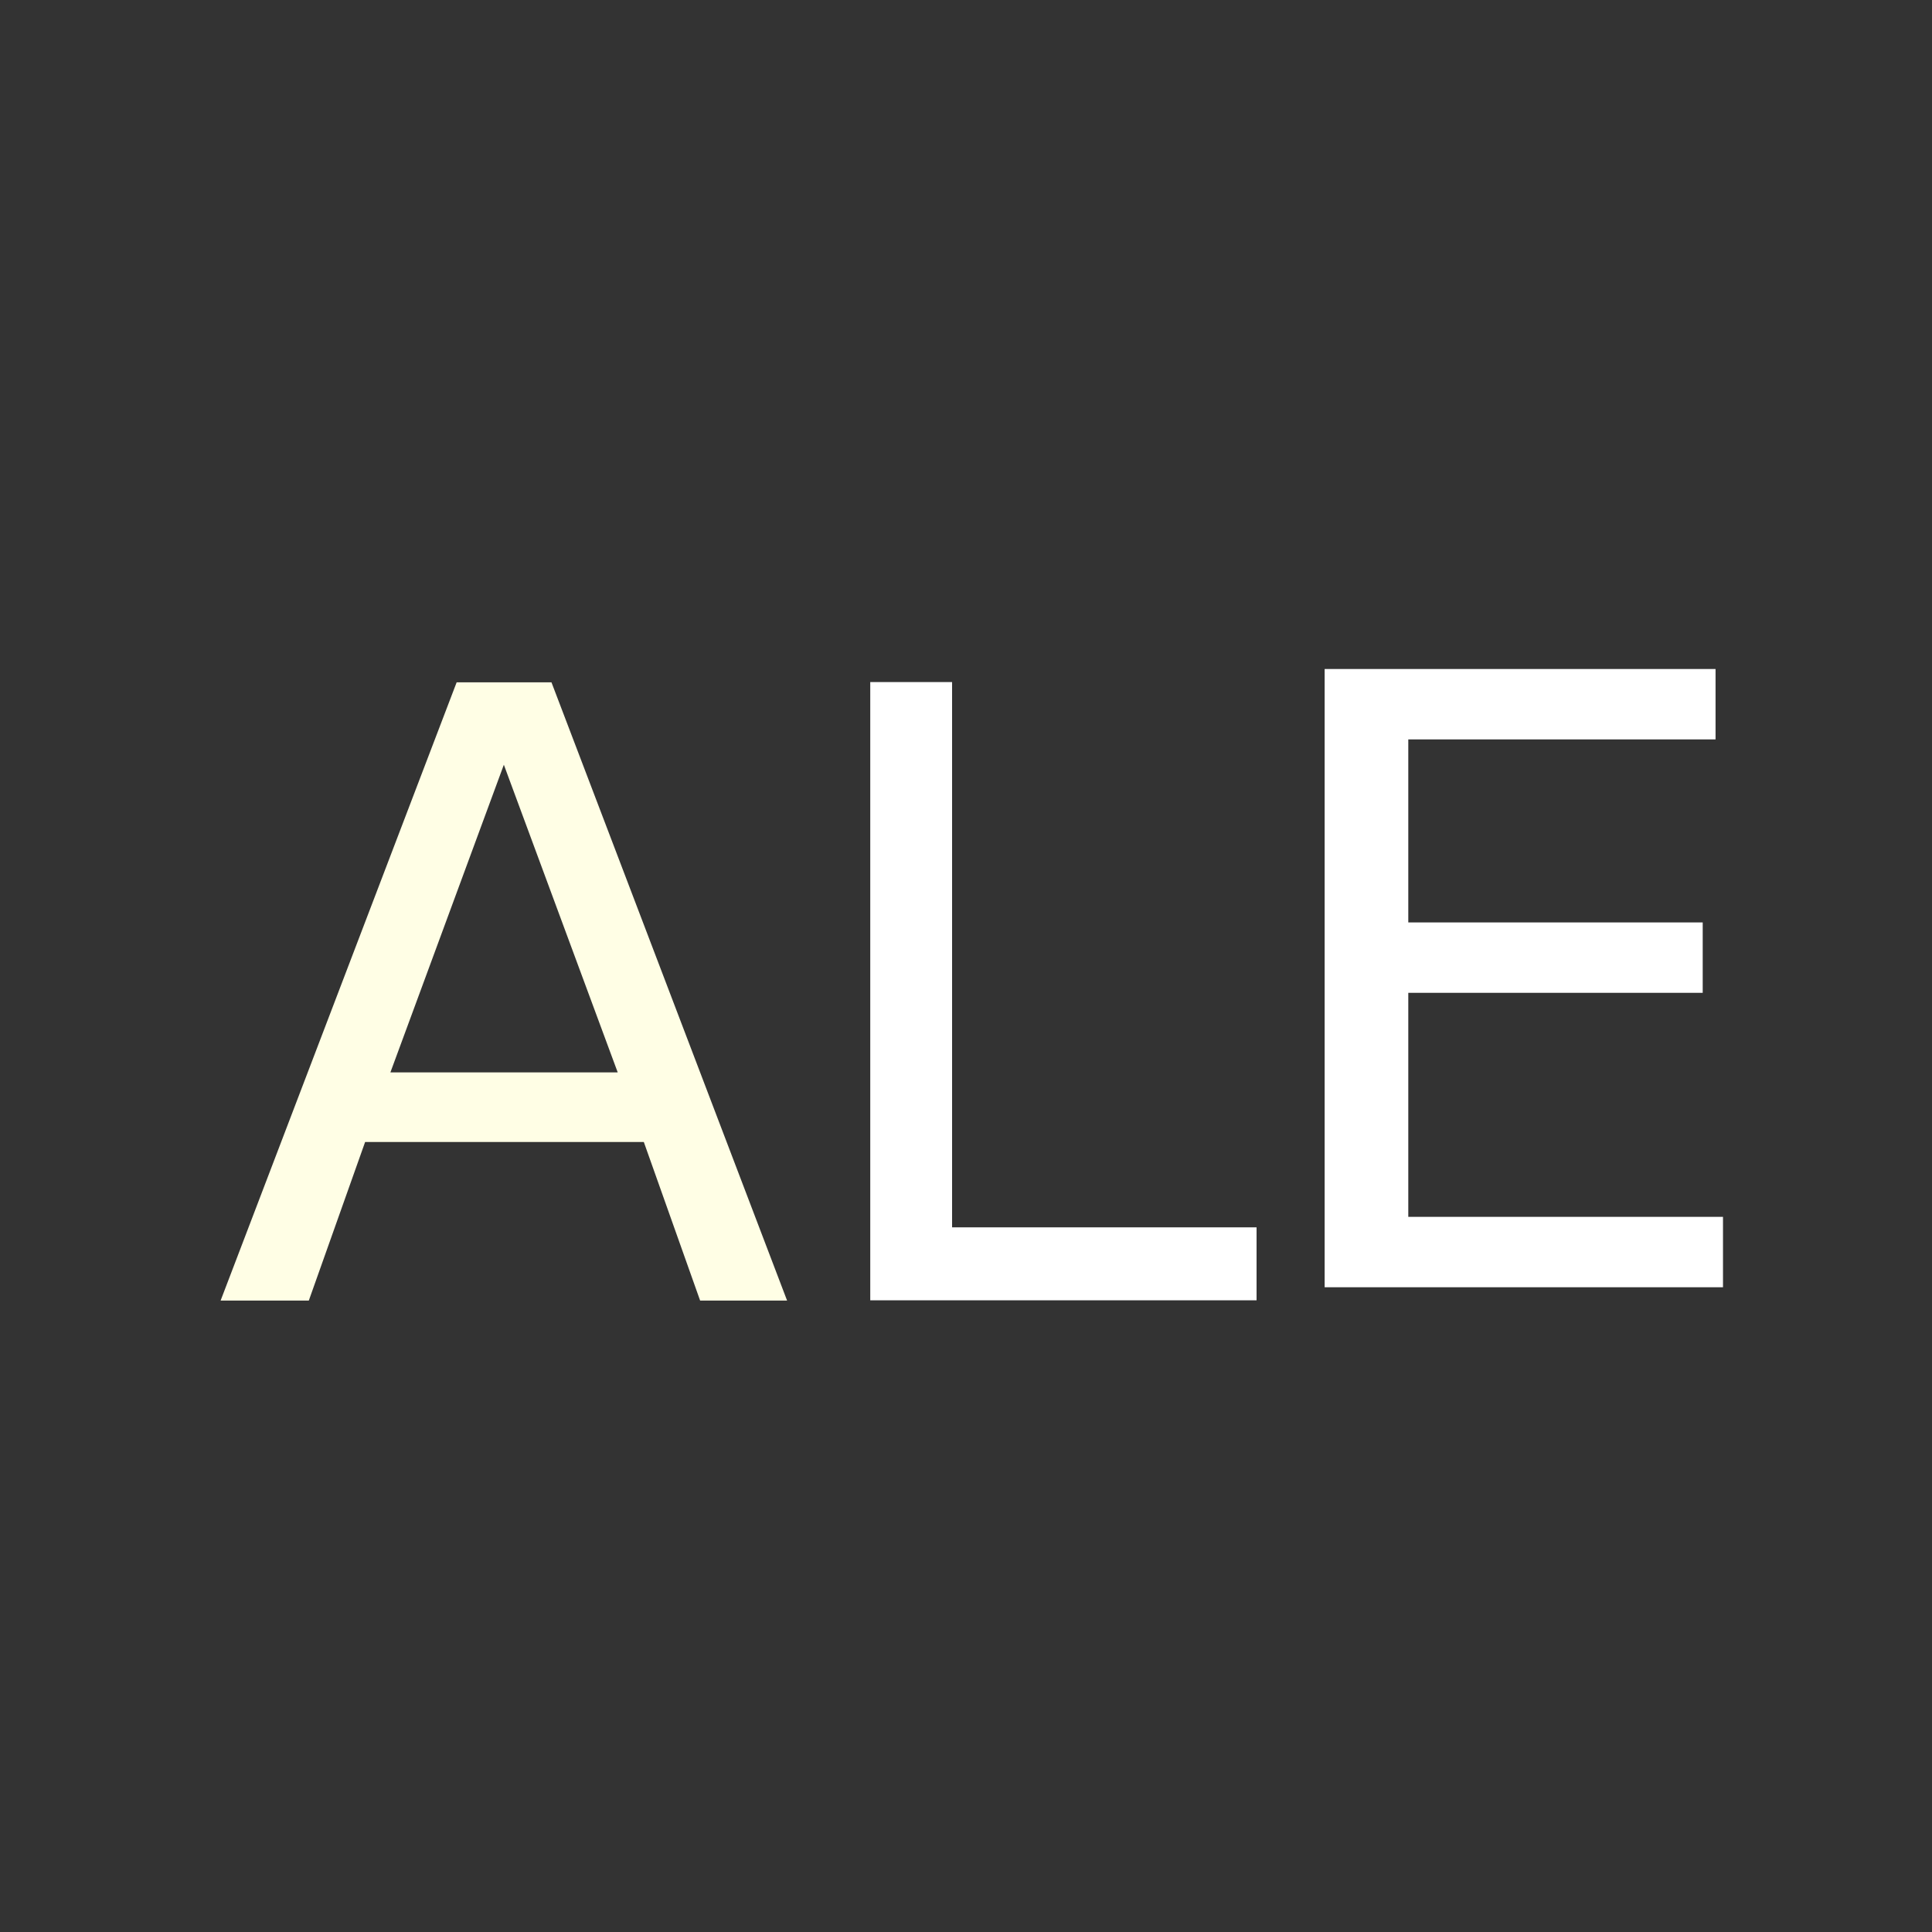 <svg version="1.1" width="100" height="100" xmlns="http://www.w3.org/2000/svg" style="background-color: rgb(255, 184, 252);" viewBox="0 0 100 100"><rect x="0" y="0" width="100" height="100" fill="#333333" stroke="none"/><svg height="100" viewBox="0 0 100 100" width="100" version="1.1" data-fname="abc-a_9.svg" ica="0" style="background-color: rgb(255, 184, 252);"><g id="text4602" style="fill: rgb(0, 0, 0); opacity: 1;" transform="translate(6,31) scale(0.4,0.4) rotate(0,50,50)" scale="0.4" xtranslate="6" ytranslate="31" idkol="ikol0"><path style="fill: rgb(255, 254, 229);" d="m50.198 21.457-14.682 39.812h29.417l-14.735-39.812zm-6.109-10.663h12.271l30.489 80h-11.253l-7.287-20.522h-36.062l-7.287 20.522h-11.413l30.543-80z" idkol="ikol1"/></g></svg><svg height="100" viewBox="0 0 100 100" width="100" version="1.1" data-fname="abc-l_9.svg" ica="1" style="background-color: rgb(255, 184, 252);"><g transform="translate(34.5,31.5) scale(0.4,0.4) rotate(0,50,50)" scale="0.4" xtranslate="34.5" ytranslate="31.5"><path style="fill: rgb(255, 255, 255);" d="m26.361 89.509v-80h10.587v70.559h39.4v9.441h-49.986z" idkol="ikol0"/></g></svg><svg height="100" viewBox="0 0 100 100" width="100" version="1.1" data-fname="abc-e_9.svg" ica="2" style="background-color: rgb(255, 184, 252);"><g transform="translate(58,30.5) scale(0.4,0.4) rotate(0,50,50)" scale="0.4" xtranslate="58" ytranslate="30.5"><path style="fill: rgb(255, 255, 255);" d="m26.408 10.319h50.583v9.109h-39.759v23.684h38.098v9.109h-38.098v28.989h40.723v9.109h-51.547v-80z" idkol="ikol0"/></g></svg></svg>